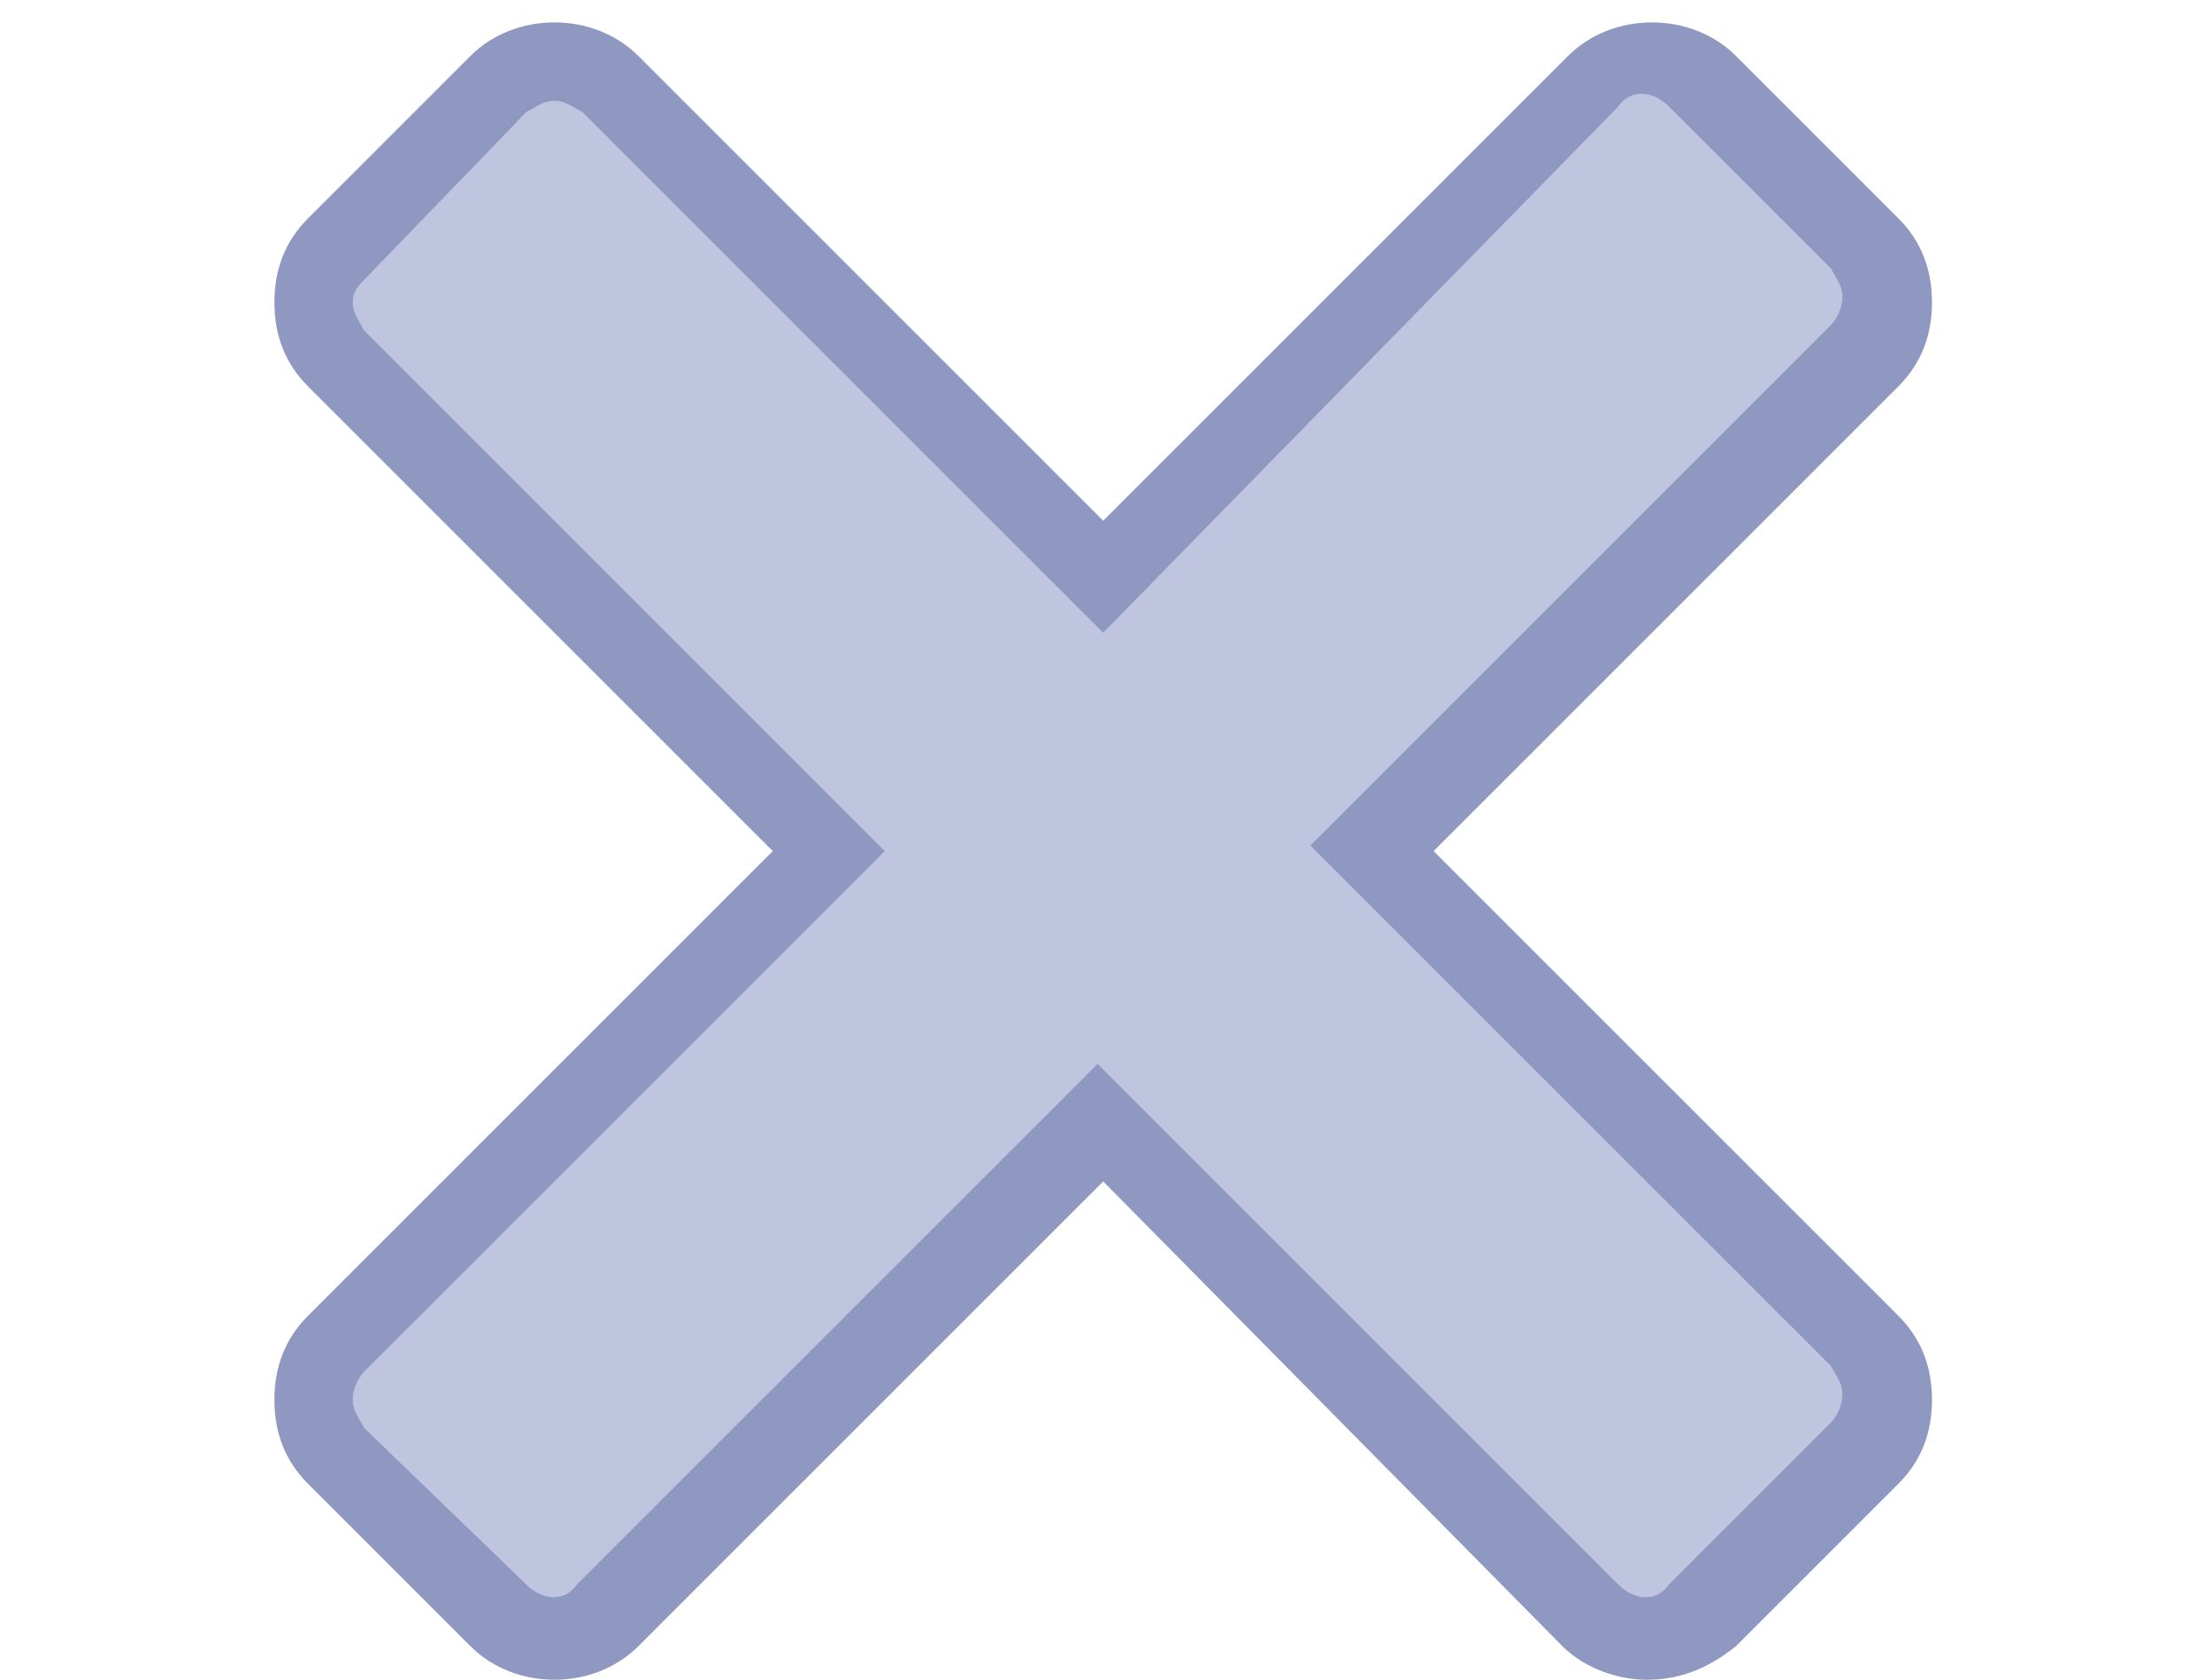 <?xml version="1.0" encoding="utf-8"?>
<!-- Generator: Adobe Illustrator 23.0.3, SVG Export Plug-In . SVG Version: 6.00 Build 0)  -->
<svg version="1.1" id="Calque_1" xmlns="http://www.w3.org/2000/svg" xmlns:xlink="http://www.w3.org/1999/xlink" x="0px" y="0px"
	 viewBox="0 0 39.5 30" style="enable-background:new 0 0 39.5 30;" xml:space="preserve">
<style type="text/css">
	.st0{fill:#BFC5DE;}
	.st1{fill:#8F98C1;}
</style>
<g>
	<path class="st0" d="M33.3,4.4l-2.9-2.9c-0.5-0.5-1.4-0.5-2,0l-8.7,8.8l-8.8-8.8c-0.5-0.5-1.4-0.5-2,0L6,4.4c-0.5,0.5-0.5,1.4,0,2
		l8.8,8.8L6,24c-0.5,0.5-0.5,1.4,0,2l2.9,2.9c0.5,0.5,1.4,0.5,2,0l8.8-8.8l8.8,8.8c0.5,0.5,1.4,0.5,2,0l2.9-2.9c0.5-0.5,0.5-1.4,0-2
		l-8.8-8.8l8.8-8.8C33.9,5.8,33.9,5,33.3,4.4z"/>
	<path class="st1" d="M29.4,30c-0.5,0-1.1-0.2-1.5-0.6l-8.2-8.3l-8.3,8.3c-0.8,0.8-2.2,0.8-3,0l-2.9-2.9c-0.4-0.4-0.6-0.9-0.6-1.5
		s0.2-1.1,0.6-1.5l8.3-8.3L5.5,6.9C5.1,6.5,4.9,6,4.9,5.4s0.2-1.1,0.6-1.5L8.4,1c0.8-0.8,2.2-0.8,3,0l8.3,8.3L28,1
		c0.8-0.8,2.2-0.8,3,0l2.9,2.9c0.4,0.4,0.6,0.9,0.6,1.5s-0.2,1.1-0.6,1.5l-8.3,8.3l8.3,8.3c0.4,0.4,0.6,0.9,0.6,1.5
		s-0.2,1.1-0.6,1.5L31,29.4C30.5,29.8,30,30,29.4,30z M9.9,1.8C9.7,1.8,9.6,1.9,9.4,2L6.5,5C6.4,5.1,6.3,5.2,6.3,5.4
		s0.1,0.3,0.2,0.5l9.3,9.3l-9.3,9.3c-0.1,0.1-0.2,0.3-0.2,0.5s0.1,0.3,0.2,0.5l2.9,2.8c0.3,0.3,0.7,0.3,0.9,0l9.3-9.3l9.3,9.3
		c0.3,0.3,0.7,0.3,0.9,0l2.9-2.9c0.1-0.1,0.2-0.3,0.2-0.5s-0.1-0.3-0.2-0.5l-9.3-9.3l9.3-9.3c0.1-0.1,0.2-0.3,0.2-0.5
		S32.8,5,32.7,4.8l0,0l-2.9-2.9c-0.3-0.3-0.7-0.3-0.9,0l-9.2,9.4L10.4,2C10.2,1.9,10.1,1.8,9.9,1.8z"/>
</g>
</svg>
